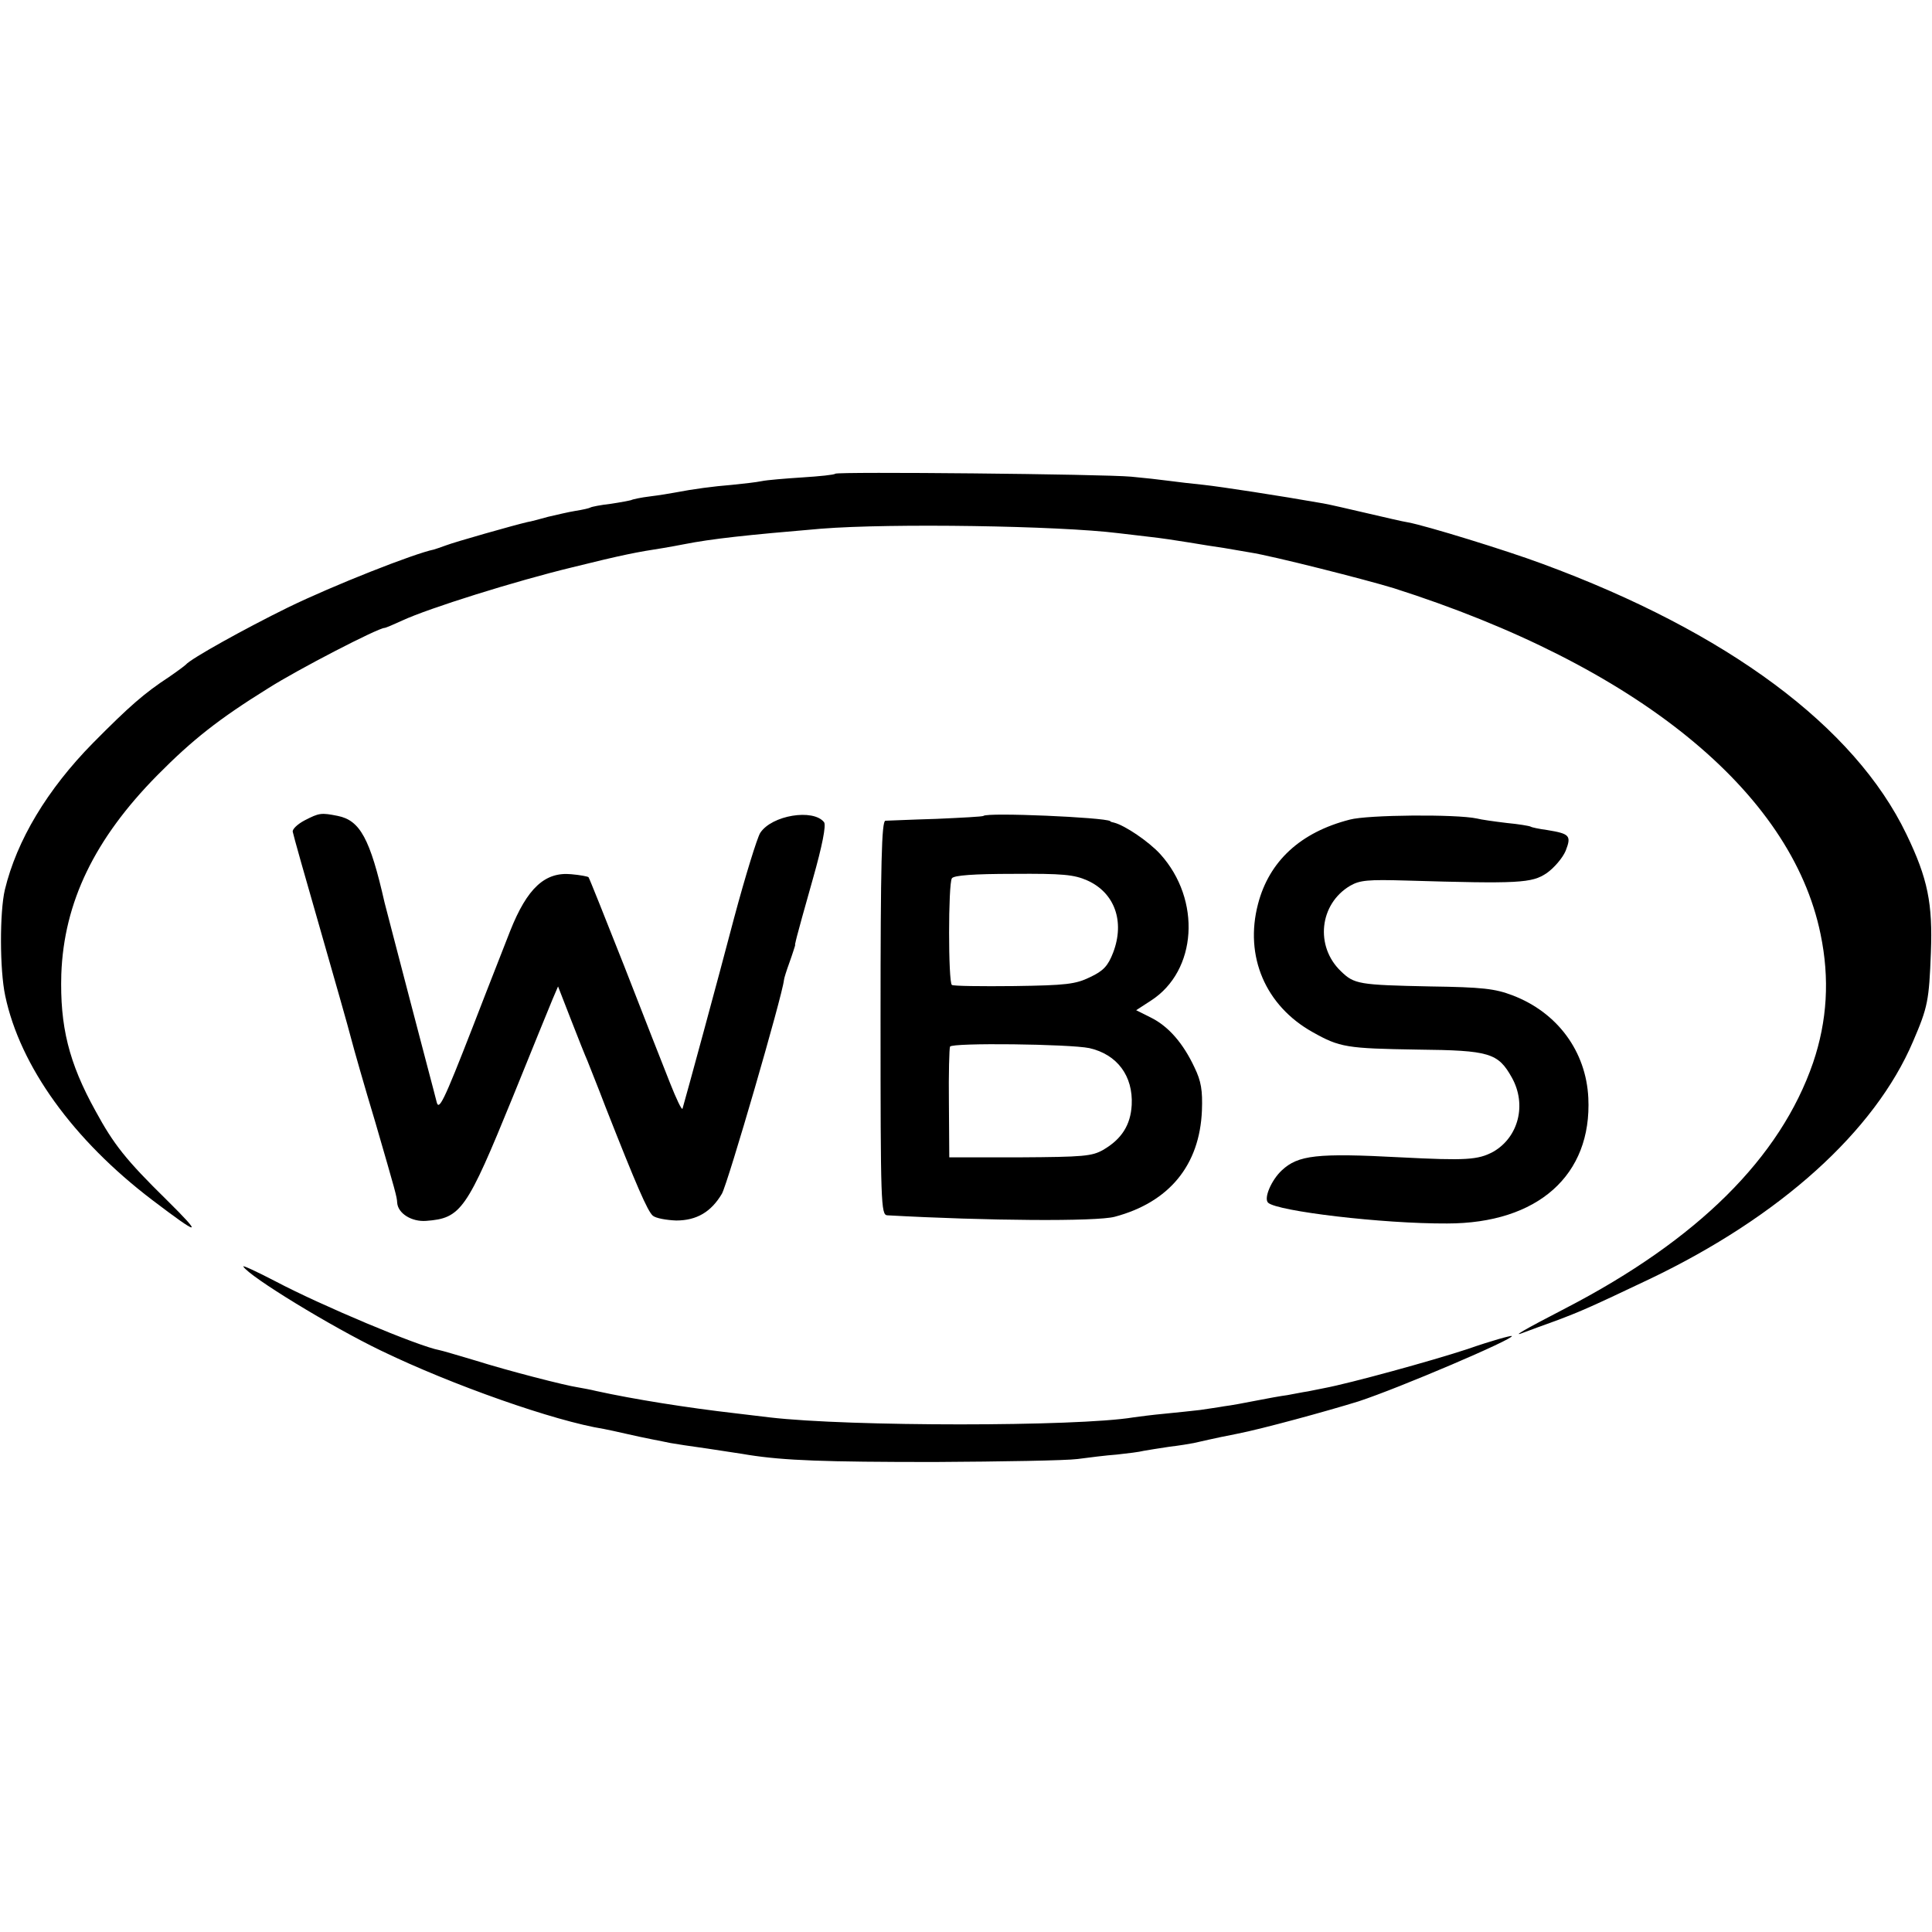 <?xml version="1.0" standalone="no"?>
<!DOCTYPE svg PUBLIC "-//W3C//DTD SVG 20010904//EN"
 "http://www.w3.org/TR/2001/REC-SVG-20010904/DTD/svg10.dtd">
<svg version="1.0" xmlns="http://www.w3.org/2000/svg"
 width="520pt" height="520pt" viewBox="0 0 520 520"
 preserveAspectRatio="xMidYMid meet">
<g transform="translate(0,520) scale(0.1,-0.1)"
fill="#000000" stroke="none">
<path d="M2248 3925 c-2 -3 -42 -7 -89 -10 -46 -3 -95 -7 -109 -10 -14 -3 -50
-7 -80 -10 -50 -4 -103 -11 -155 -21 -11 -2 -40 -7 -65 -10 -25 -3 -48 -8 -51
-10 -3 -1 -28 -6 -55 -10 -27 -3 -52 -8 -55 -10 -3 -2 -21 -6 -40 -9 -19 -3
-52 -11 -74 -16 -22 -6 -47 -13 -55 -14 -35 -8 -197 -54 -220 -63 -14 -5 -28
-10 -32 -11 -54 -11 -272 -97 -393 -156 -116 -57 -262 -138 -275 -154 -3 -3
-23 -18 -45 -33 -67 -44 -106 -78 -205 -178 -123 -125 -205 -262 -237 -395
-14 -60 -14 -215 1 -285 40 -190 183 -388 396 -550 129 -98 138 -98 39 0 -111
109 -143 150 -192 240 -72 130 -96 228 -92 368 7 193 89 364 259 536 94 95
165 151 297 233 80 51 297 163 314 163 3 0 24 9 48 20 71 33 304 106 457 143
137 34 174 41 245 52 17 3 41 7 55 10 76 15 169 25 370 42 188 15 639 8 800
-12 19 -2 58 -7 85 -10 28 -3 75 -10 105 -15 30 -5 73 -12 95 -15 22 -4 54 -9
70 -12 59 -9 311 -73 386 -96 653 -208 1070 -546 1149 -931 25 -120 18 -234
-20 -346 -88 -256 -311 -477 -666 -661 -114 -59 -152 -81 -109 -64 11 4 48 18
82 30 72 27 98 39 252 112 352 168 607 398 710 640 40 93 43 110 48 239 5 132
-8 199 -66 319 -139 289 -481 544 -981 728 -94 35 -311 102 -360 111 -14 2
-64 14 -112 25 -47 11 -99 23 -116 26 -119 21 -276 45 -322 50 -30 3 -73 8
-95 11 -22 3 -67 8 -100 11 -74 7 -791 14 -797 8z"/>
<path d="M820 2992 c-19 -10 -34 -24 -32 -31 1 -7 34 -124 73 -259 39 -136 77
-269 84 -297 7 -27 36 -129 65 -225 56 -193 58 -200 59 -217 2 -29 39 -52 78
-49 94 7 109 29 233 333 51 126 99 244 107 263 l15 35 35 -90 c19 -49 39 -99
44 -110 4 -11 27 -67 49 -125 83 -211 113 -280 127 -292 8 -7 37 -12 63 -13
55 0 94 23 123 72 16 28 163 534 167 575 0 4 7 26 15 48 8 22 14 42 15 45 0 3
0 6 1 8 0 1 2 9 4 17 2 8 21 78 43 155 25 88 36 144 30 152 -29 37 -141 19
-172 -29 -8 -13 -40 -116 -70 -228 -44 -168 -128 -476 -139 -514 -2 -5 -17 27
-34 70 -17 43 -73 185 -123 314 -51 129 -94 237 -96 239 -2 2 -23 6 -46 8 -71
7 -119 -37 -165 -153 -6 -16 -52 -132 -101 -259 -79 -203 -91 -226 -97 -200
-4 17 -37 140 -72 275 -35 135 -66 252 -68 261 -39 172 -66 221 -126 233 -45
9 -50 8 -89 -12z"/>
<path d="M2647 3004 c-2 -2 -59 -5 -127 -8 -69 -2 -131 -5 -137 -5 -10 -1 -13
-114 -13 -531 0 -498 1 -530 18 -531 270 -15 563 -17 612 -4 147 39 229 139
235 286 2 54 -2 79 -20 116 -30 64 -69 110 -117 134 l-40 20 40 26 c124 80
136 271 25 394 -31 34 -96 78 -125 85 -5 1 -9 2 -10 4 -14 10 -331 24 -341 14z
m280 -174 c73 -33 101 -110 69 -194 -14 -36 -26 -49 -62 -66 -39 -19 -64 -22
-204 -24 -88 -1 -164 0 -168 3 -10 7 -10 272 0 287 5 8 59 12 165 12 134 1
164 -2 200 -18z m5 -451 c75 -17 118 -75 114 -153 -3 -54 -27 -92 -77 -121
-30 -17 -53 -19 -224 -20 l-190 0 -1 145 c-1 80 1 149 3 153 6 11 322 7 375
-4z"/>
<path d="M3633 2994 c-133 -34 -217 -112 -247 -227 -37 -141 20 -274 147 -345
73 -41 91 -44 283 -47 193 -2 216 -9 253 -75 41 -73 18 -161 -50 -200 -41 -22
-73 -24 -249 -15 -226 12 -276 6 -320 -35 -28 -26 -49 -75 -37 -87 24 -23 309
-57 482 -56 244 0 390 130 380 338 -6 125 -83 230 -204 276 -47 18 -81 22
-221 24 -193 4 -205 6 -241 41 -70 67 -58 181 25 230 26 15 48 17 151 14 304
-9 338 -7 378 20 20 14 43 41 51 60 16 41 11 46 -50 56 -22 3 -41 7 -44 9 -3
2 -33 7 -65 10 -33 4 -69 9 -80 12 -56 12 -294 10 -342 -3z"/>
<path d="M655 1791 c16 -27 237 -162 370 -226 192 -93 468 -190 600 -211 11
-2 38 -8 60 -13 22 -5 54 -12 70 -15 17 -3 39 -8 50 -10 11 -2 56 -9 100 -15
44 -7 94 -14 110 -17 96 -15 204 -19 500 -19 182 1 355 4 385 8 30 4 78 10
106 12 28 3 61 7 72 10 11 2 42 7 69 11 26 3 56 8 66 10 9 2 27 6 40 9 12 3
47 10 77 16 67 13 242 61 326 87 110 36 421 169 413 176 -2 2 -56 -13 -119
-35 -97 -32 -316 -92 -385 -105 -11 -2 -31 -6 -45 -9 -14 -2 -38 -7 -55 -10
-16 -2 -55 -9 -85 -15 -30 -6 -68 -13 -85 -15 -16 -3 -46 -7 -65 -10 -19 -2
-62 -7 -95 -10 -33 -3 -71 -8 -85 -10 -152 -25 -764 -25 -978 0 -26 3 -67 8
-92 11 -131 15 -275 38 -375 60 -16 4 -39 8 -50 10 -34 5 -186 44 -275 72 -47
14 -91 27 -97 28 -56 10 -320 121 -441 185 -52 27 -91 45 -87 40z"/>
</g>
</svg>
